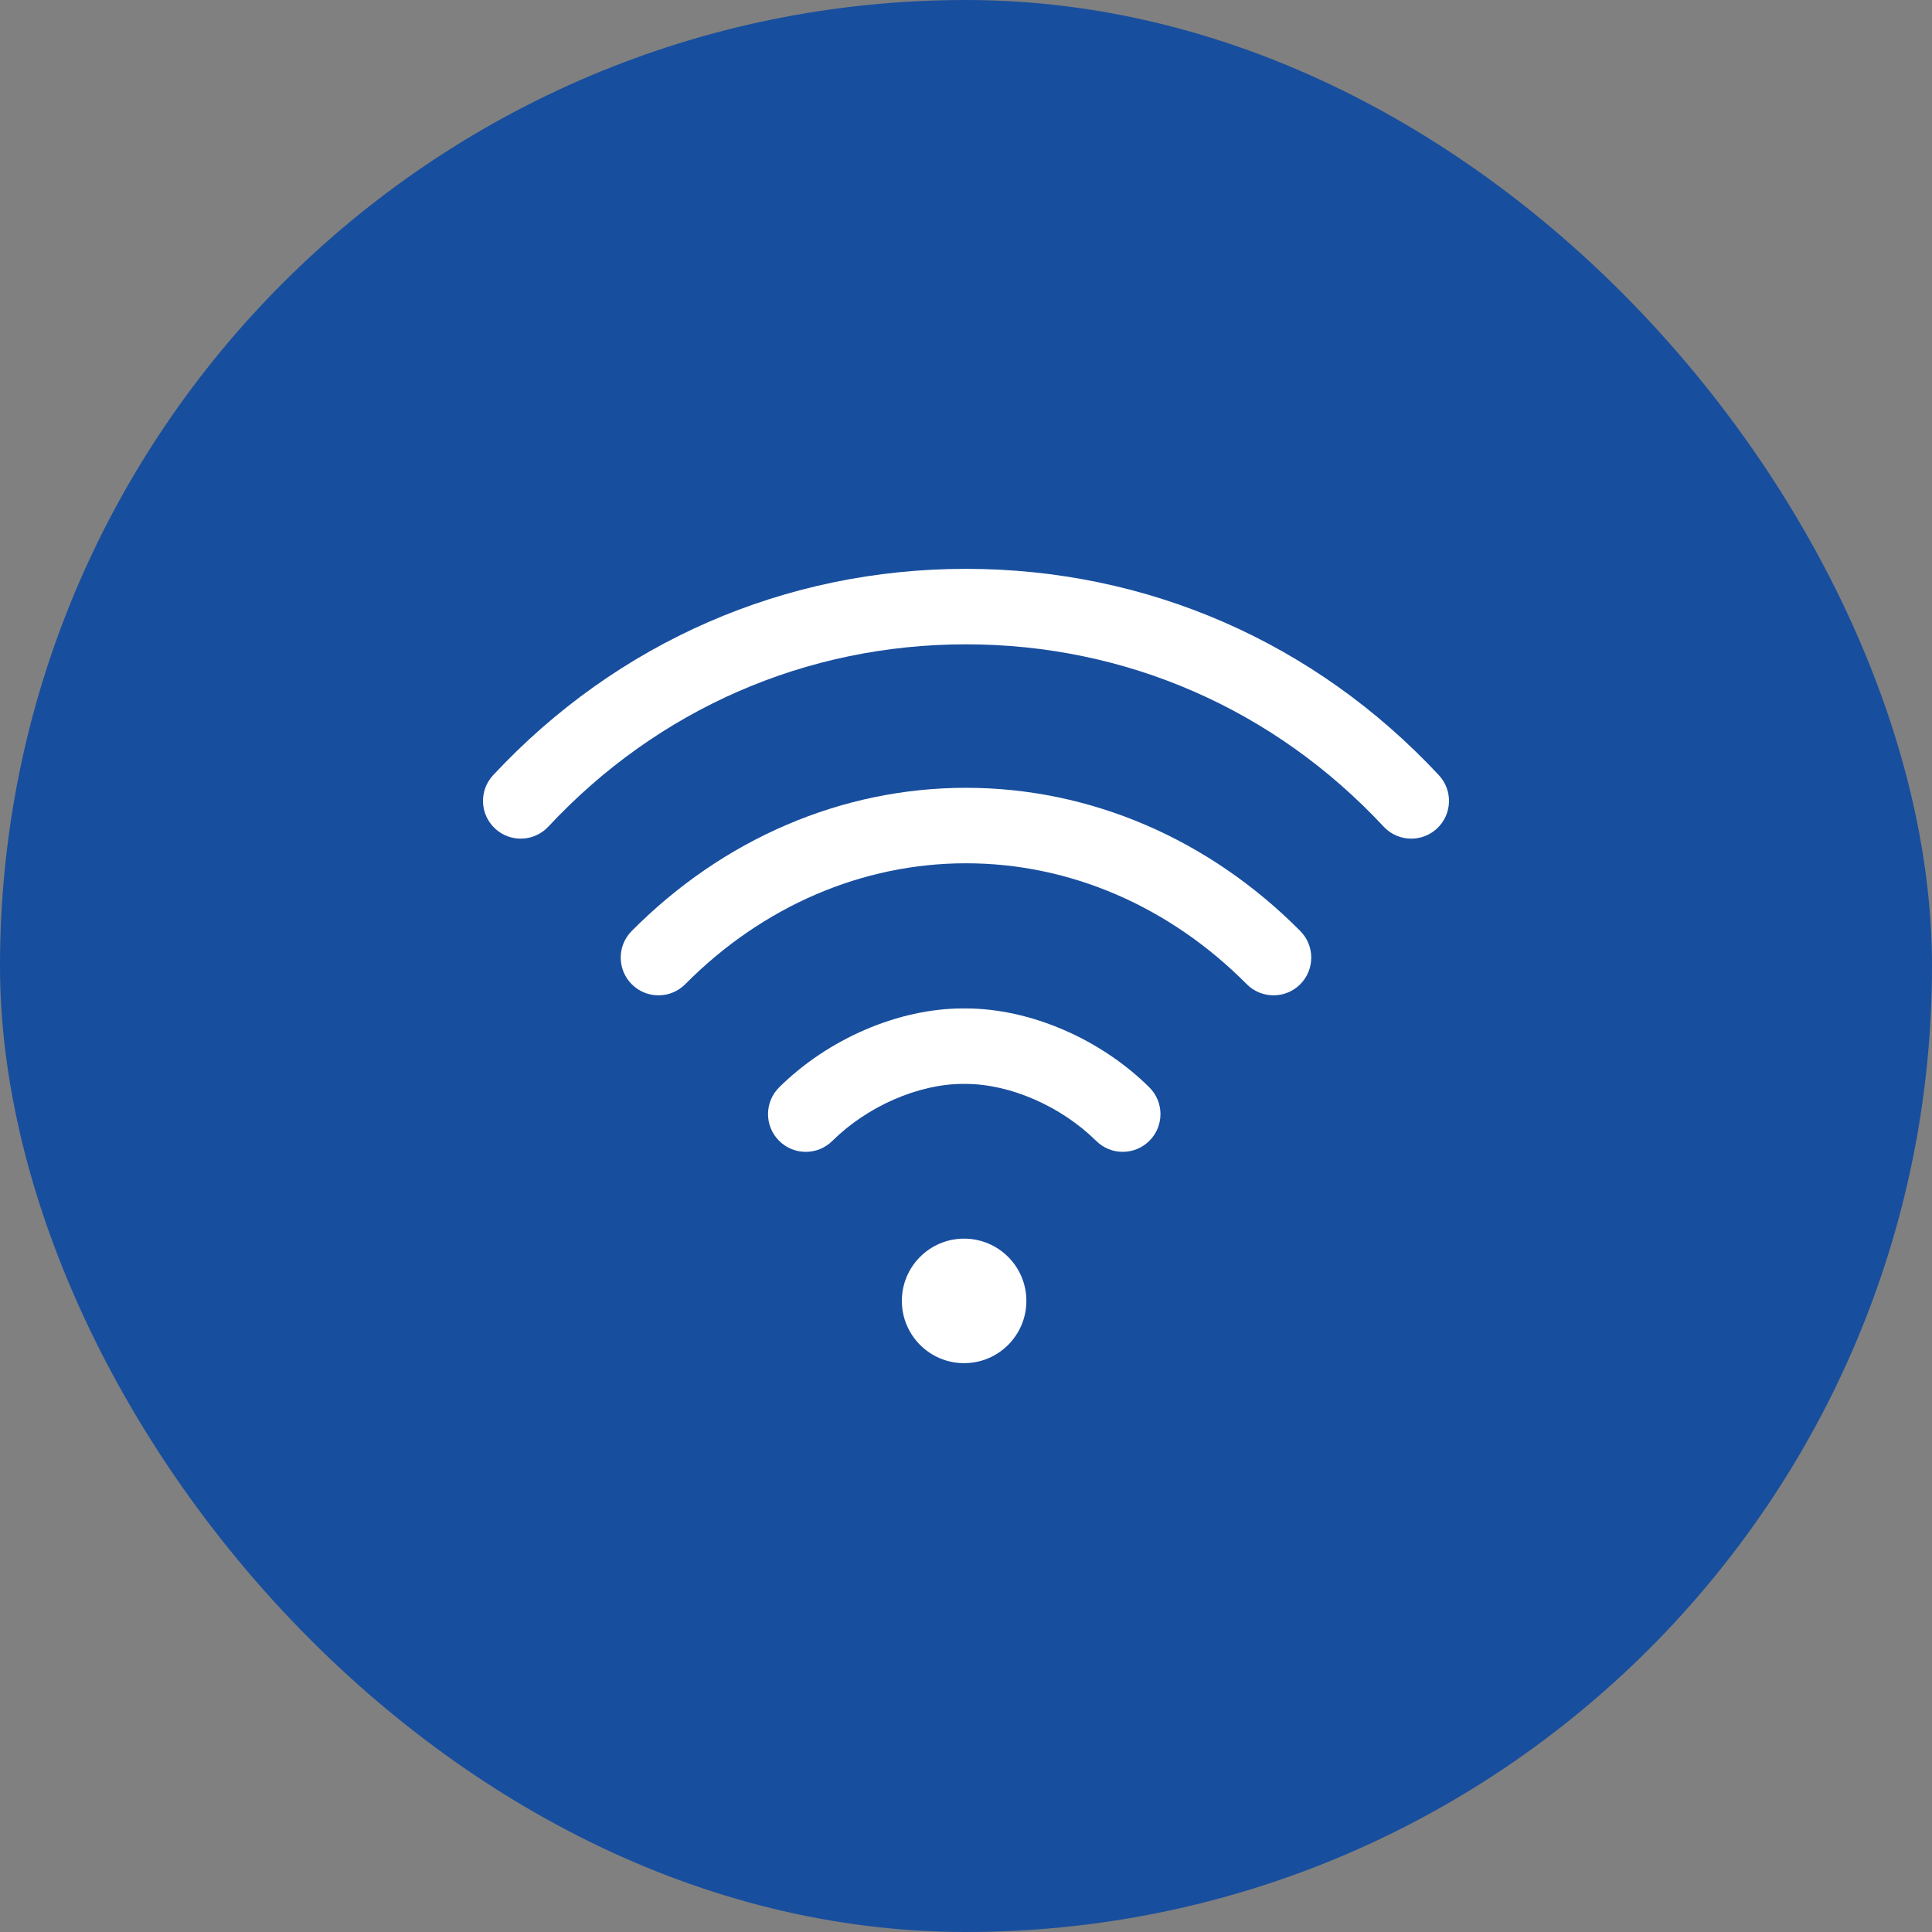 <svg width="60" height="60" viewBox="0 0 60 60" fill="none" xmlns="http://www.w3.org/2000/svg">
<rect x="0" y="0" width="60" height="60" fill="#808080" stroke="none"/>
<rect width="60" height="60" rx="30" fill="#184E9E"/>
<g clip-path="url(#clip0_849_3463)">
<path d="M29.941 42.334C31.009 42.334 31.875 41.468 31.875 40.4C31.875 39.333 31.009 38.467 29.941 38.467C28.873 38.467 28.008 39.333 28.008 40.4C28.008 41.468 28.873 42.334 29.941 42.334Z" fill="white"/>
<path d="M44.685 24.074C40.834 19.942 35.619 17.666 30 17.666C24.381 17.666 19.166 19.942 15.315 24.074C14.873 24.547 14.899 25.289 15.373 25.73C15.846 26.172 16.588 26.145 17.029 25.672C20.432 22.021 25.039 20.01 30 20.01C34.961 20.01 39.568 22.021 42.971 25.672C43.202 25.92 43.515 26.045 43.828 26.045C44.114 26.045 44.401 25.941 44.627 25.73C45.1 25.289 45.127 24.547 44.685 24.074Z" fill="white"/>
<path d="M40.382 28.914C37.535 26.045 33.848 24.466 30 24.466C26.15 24.466 22.463 26.046 19.617 28.914C19.161 29.373 19.164 30.115 19.624 30.571C20.083 31.027 20.825 31.024 21.281 30.565C23.683 28.143 26.78 26.81 30 26.81C33.219 26.809 36.315 28.143 38.719 30.565C38.948 30.796 39.249 30.911 39.55 30.911C39.849 30.911 40.148 30.798 40.376 30.571C40.835 30.115 40.838 29.373 40.382 28.914Z" fill="white"/>
<path d="M35.692 33.767C34.168 32.257 31.982 31.318 29.989 31.318C29.989 31.318 29.988 31.318 29.988 31.318H29.904C29.903 31.318 29.903 31.318 29.903 31.318C27.909 31.318 25.724 32.257 24.199 33.767C23.739 34.223 23.736 34.965 24.191 35.424C24.421 35.656 24.722 35.772 25.024 35.772C25.322 35.772 25.62 35.658 25.849 35.432C26.934 34.357 28.525 33.662 29.903 33.662C29.903 33.662 29.903 33.662 29.903 33.662H29.988C29.988 33.662 29.988 33.662 29.989 33.662C31.366 33.662 32.958 34.357 34.043 35.432C34.502 35.888 35.245 35.884 35.7 35.424C36.156 34.965 36.152 34.223 35.692 33.767Z" fill="white"/>
</g>
<defs>
<clipPath id="clip0_849_3463">
<rect width="30" height="30" fill="white" transform="translate(15 15)"/>
</clipPath>
</defs>
</svg>
